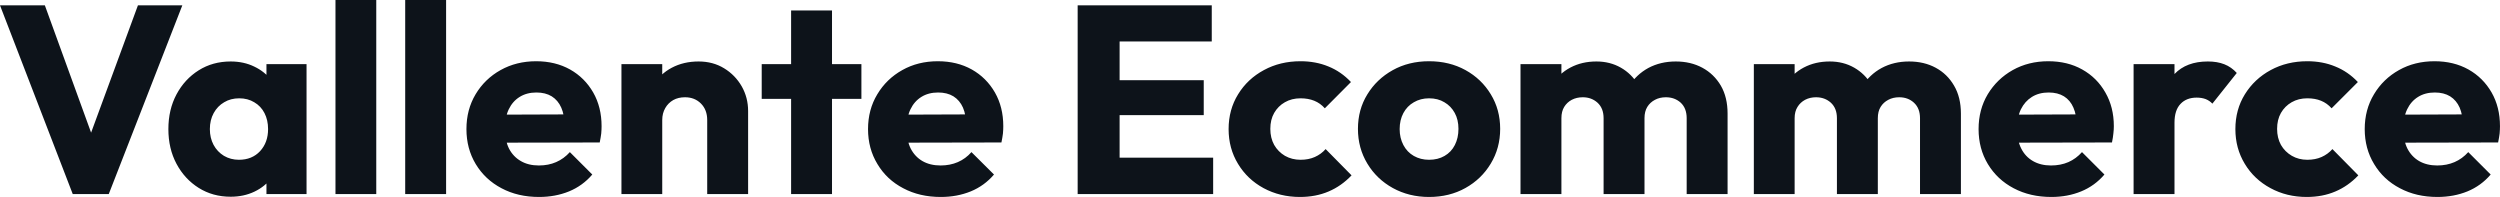 <svg fill="rgb(13, 19, 26)" viewBox="0 0 215.142 16.951" height="100%" width="100%" xmlns="http://www.w3.org/2000/svg"><path preserveAspectRatio="none" d="M9.36 16.70L6.26 16.70L0 0.46L3.86 0.46L8.63 13.59L7.04 13.59L11.87 0.46L15.69 0.46L9.36 16.70ZM19.85 16.93L19.85 16.93Q18.31 16.93 17.10 16.17Q15.89 15.41 15.19 14.10Q14.49 12.79 14.49 11.11L14.49 11.11Q14.49 9.43 15.19 8.12Q15.89 6.81 17.10 6.05Q18.31 5.29 19.85 5.29L19.85 5.29Q20.98 5.29 21.88 5.73Q22.79 6.16 23.37 6.93Q23.94 7.71 24.01 8.69L24.01 8.69L24.01 13.52Q23.94 14.51 23.38 15.28Q22.82 16.05 21.90 16.49Q20.98 16.93 19.85 16.93ZM20.56 13.75L20.56 13.75Q21.69 13.75 22.38 13.01Q23.07 12.26 23.07 11.11L23.07 11.11Q23.07 10.33 22.76 9.73Q22.45 9.13 21.88 8.80Q21.32 8.46 20.59 8.46L20.59 8.46Q19.85 8.46 19.29 8.80Q18.72 9.13 18.39 9.73Q18.06 10.33 18.06 11.11L18.06 11.11Q18.06 11.87 18.38 12.47Q18.70 13.06 19.27 13.41Q19.85 13.75 20.56 13.75ZM26.38 16.70L22.93 16.70L22.93 13.69L23.46 10.97L22.93 8.26L22.93 5.52L26.38 5.52L26.38 16.70ZM32.38 16.70L28.87 16.70L28.87 0L32.38 0L32.38 16.70ZM38.39 16.70L34.87 16.70L34.87 0L38.39 0L38.39 16.70ZM46.39 16.95L46.39 16.95Q44.57 16.95 43.16 16.20Q41.75 15.46 40.94 14.12Q40.14 12.79 40.14 11.11L40.14 11.11Q40.14 9.43 40.93 8.11Q41.72 6.79 43.08 6.03Q44.44 5.27 46.14 5.27L46.14 5.27Q47.79 5.27 49.06 5.98Q50.32 6.69 51.05 7.96Q51.77 9.22 51.77 10.86L51.77 10.86Q51.77 11.16 51.74 11.49Q51.70 11.82 51.61 12.26L51.61 12.26L41.98 12.28L41.98 9.87L50.12 9.84L48.60 10.86Q48.58 9.89 48.30 9.26Q48.02 8.63 47.48 8.29Q46.94 7.96 46.16 7.96L46.16 7.96Q45.33 7.96 44.72 8.34Q44.11 8.72 43.78 9.41Q43.45 10.10 43.45 11.09L43.45 11.09Q43.45 12.07 43.80 12.78Q44.16 13.48 44.82 13.86Q45.47 14.24 46.37 14.24L46.37 14.24Q47.20 14.24 47.86 13.95Q48.53 13.66 49.04 13.09L49.04 13.09L50.97 15.02Q50.14 15.99 48.97 16.47Q47.79 16.95 46.39 16.95ZM64.38 16.70L60.86 16.70L60.86 10.33Q60.86 9.45 60.32 8.91Q59.78 8.37 58.95 8.37L58.95 8.37Q58.37 8.37 57.94 8.61Q57.50 8.86 57.25 9.30Q56.99 9.75 56.99 10.33L56.99 10.33L55.64 9.66Q55.64 8.35 56.21 7.36Q56.79 6.37 57.81 5.83Q58.83 5.29 60.12 5.29L60.12 5.29Q61.36 5.29 62.32 5.88Q63.27 6.46 63.83 7.43Q64.38 8.40 64.38 9.55L64.38 9.55L64.38 16.70ZM56.99 16.70L53.48 16.70L53.48 5.52L56.99 5.52L56.99 16.70ZM71.60 16.70L68.08 16.70L68.08 0.90L71.60 0.90L71.60 16.70ZM74.13 8.51L65.55 8.51L65.55 5.52L74.13 5.52L74.13 8.51ZM80.96 16.95L80.96 16.95Q79.14 16.95 77.73 16.20Q76.31 15.46 75.51 14.12Q74.70 12.79 74.70 11.11L74.70 11.11Q74.70 9.43 75.50 8.11Q76.29 6.79 77.65 6.03Q79.00 5.27 80.71 5.27L80.71 5.27Q82.36 5.27 83.63 5.98Q84.89 6.69 85.62 7.96Q86.34 9.22 86.34 10.86L86.34 10.86Q86.34 11.16 86.31 11.49Q86.27 11.82 86.18 12.26L86.18 12.26L76.54 12.28L76.54 9.87L84.69 9.84L83.17 10.86Q83.14 9.89 82.87 9.26Q82.59 8.63 82.05 8.29Q81.51 7.96 80.73 7.96L80.73 7.96Q79.90 7.96 79.29 8.34Q78.68 8.72 78.35 9.41Q78.02 10.10 78.02 11.09L78.02 11.09Q78.02 12.07 78.37 12.78Q78.73 13.48 79.38 13.86Q80.04 14.24 80.94 14.24L80.94 14.24Q81.76 14.24 82.43 13.95Q83.10 13.66 83.60 13.09L83.60 13.09L85.54 15.02Q84.71 15.99 83.54 16.47Q82.36 16.95 80.96 16.95ZM96.35 16.70L92.74 16.70L92.74 0.46L96.35 0.46L96.35 16.70ZM104.40 16.70L95.50 16.70L95.50 13.57L104.40 13.57L104.40 16.70ZM103.59 9.91L95.50 9.91L95.50 6.90L103.59 6.90L103.59 9.91ZM104.28 3.57L95.50 3.57L95.50 0.46L104.28 0.46L104.28 3.57ZM111.87 16.95L111.87 16.95Q110.15 16.95 108.74 16.19Q107.34 15.43 106.54 14.10Q105.73 12.77 105.73 11.11L105.73 11.11Q105.73 9.43 106.55 8.11Q107.36 6.79 108.77 6.03Q110.17 5.27 111.92 5.27L111.92 5.27Q113.23 5.27 114.32 5.72Q115.41 6.16 116.26 7.06L116.26 7.06L114.01 9.32Q113.62 8.88 113.10 8.67Q112.58 8.46 111.92 8.46L111.92 8.46Q111.16 8.46 110.57 8.80Q109.99 9.13 109.65 9.72Q109.32 10.30 109.32 11.09L109.32 11.09Q109.32 11.87 109.65 12.47Q109.99 13.06 110.58 13.41Q111.18 13.75 111.92 13.75L111.92 13.75Q112.61 13.75 113.15 13.51Q113.69 13.27 114.08 12.83L114.08 12.83L116.31 15.09Q115.44 16.01 114.33 16.48Q113.23 16.95 111.87 16.95ZM122.98 16.95L122.98 16.95Q121.26 16.95 119.86 16.18Q118.47 15.41 117.67 14.08Q116.86 12.74 116.86 11.09L116.86 11.09Q116.86 9.43 117.67 8.12Q118.47 6.81 119.85 6.04Q121.23 5.27 122.98 5.27L122.98 5.27Q124.73 5.27 126.11 6.03Q127.49 6.79 128.29 8.11Q129.10 9.43 129.10 11.09L129.10 11.09Q129.10 12.74 128.29 14.08Q127.49 15.41 126.11 16.18Q124.73 16.95 122.98 16.95ZM122.98 13.75L122.98 13.75Q123.74 13.75 124.31 13.42Q124.89 13.09 125.20 12.48Q125.51 11.87 125.51 11.09L125.51 11.09Q125.51 10.30 125.19 9.72Q124.87 9.13 124.30 8.80Q123.74 8.46 122.98 8.46L122.98 8.46Q122.25 8.46 121.67 8.80Q121.09 9.13 120.77 9.73Q120.45 10.33 120.45 11.11L120.45 11.11Q120.45 11.87 120.77 12.48Q121.09 13.09 121.67 13.42Q122.25 13.75 122.98 13.75ZM134.37 16.70L130.85 16.70L130.85 5.52L134.37 5.52L134.37 16.70ZM141.52 16.70L138 16.70L138 10.17Q138 9.32 137.48 8.84Q136.96 8.37 136.21 8.37L136.21 8.37Q135.68 8.37 135.26 8.59Q134.85 8.81 134.61 9.20Q134.37 9.59 134.37 10.17L134.37 10.17L133.01 9.57Q133.01 8.23 133.58 7.28Q134.16 6.33 135.15 5.81Q136.14 5.29 137.38 5.29L137.38 5.29Q138.55 5.29 139.48 5.82Q140.41 6.35 140.97 7.29Q141.52 8.23 141.52 9.55L141.52 9.55L141.52 16.70ZM148.67 16.70L145.15 16.70L145.15 10.17Q145.15 9.32 144.64 8.84Q144.12 8.37 143.36 8.37L143.36 8.37Q142.83 8.37 142.42 8.59Q142.00 8.81 141.76 9.20Q141.52 9.59 141.52 10.17L141.52 10.17L139.50 9.89Q139.54 8.46 140.17 7.44Q140.81 6.42 141.85 5.85Q142.90 5.29 144.21 5.29L144.21 5.29Q145.50 5.29 146.50 5.83Q147.50 6.37 148.09 7.37Q148.67 8.37 148.67 9.78L148.67 9.78L148.67 16.70ZM154.44 16.70L150.93 16.70L150.93 5.52L154.44 5.52L154.44 16.70ZM161.60 16.70L158.08 16.70L158.08 10.17Q158.08 9.32 157.56 8.84Q157.04 8.37 156.28 8.37L156.28 8.37Q155.76 8.37 155.34 8.59Q154.93 8.81 154.69 9.20Q154.44 9.59 154.44 10.17L154.44 10.17L153.09 9.57Q153.09 8.23 153.66 7.28Q154.24 6.33 155.23 5.81Q156.22 5.29 157.46 5.29L157.46 5.29Q158.63 5.29 159.56 5.82Q160.49 6.35 161.05 7.29Q161.60 8.23 161.60 9.55L161.60 9.55L161.60 16.70ZM168.75 16.70L165.23 16.70L165.23 10.17Q165.23 9.32 164.71 8.84Q164.20 8.37 163.44 8.37L163.44 8.37Q162.91 8.37 162.50 8.59Q162.08 8.81 161.84 9.20Q161.60 9.59 161.60 10.17L161.60 10.17L159.57 9.89Q159.62 8.46 160.25 7.44Q160.88 6.42 161.93 5.85Q162.98 5.29 164.29 5.29L164.29 5.29Q165.58 5.29 166.58 5.83Q167.58 6.37 168.16 7.37Q168.75 8.37 168.75 9.78L168.75 9.78L168.75 16.70ZM176.53 16.95L176.53 16.95Q174.71 16.95 173.29 16.20Q171.88 15.46 171.07 14.12Q170.27 12.79 170.27 11.11L170.27 11.11Q170.27 9.43 171.06 8.11Q171.86 6.79 173.21 6.03Q174.57 5.27 176.27 5.27L176.27 5.27Q177.93 5.27 179.19 5.98Q180.46 6.69 181.18 7.96Q181.91 9.22 181.91 10.86L181.91 10.86Q181.91 11.16 181.87 11.49Q181.84 11.82 181.75 12.26L181.75 12.26L172.11 12.28L172.11 9.87L180.25 9.84L178.73 10.86Q178.71 9.89 178.43 9.26Q178.16 8.63 177.62 8.29Q177.08 7.96 176.30 7.96L176.30 7.96Q175.47 7.96 174.86 8.34Q174.25 8.72 173.91 9.41Q173.58 10.10 173.58 11.09L173.58 11.09Q173.58 12.07 173.94 12.78Q174.29 13.48 174.95 13.86Q175.61 14.24 176.50 14.24L176.50 14.24Q177.33 14.24 178.00 13.95Q178.66 13.66 179.17 13.09L179.17 13.09L181.10 15.02Q180.27 15.99 179.10 16.47Q177.93 16.95 176.53 16.95ZM187.13 16.70L183.61 16.70L183.61 5.52L187.13 5.52L187.13 16.70ZM187.13 10.56L187.13 10.56L185.66 9.41Q186.09 7.45 187.13 6.37Q188.16 5.29 190.00 5.29L190.00 5.29Q190.81 5.29 191.42 5.53Q192.03 5.77 192.49 6.28L192.49 6.28L190.39 8.92Q190.16 8.67 189.82 8.53Q189.47 8.40 189.04 8.40L189.04 8.40Q188.16 8.40 187.65 8.94Q187.13 9.48 187.13 10.56ZM198.51 16.95L198.51 16.95Q196.79 16.95 195.39 16.19Q193.98 15.43 193.18 14.10Q192.37 12.77 192.37 11.11L192.37 11.11Q192.37 9.43 193.19 8.11Q194.01 6.79 195.41 6.03Q196.81 5.27 198.56 5.27L198.56 5.27Q199.87 5.27 200.96 5.72Q202.06 6.16 202.91 7.06L202.91 7.06L200.65 9.32Q200.26 8.88 199.74 8.67Q199.23 8.46 198.56 8.46L198.56 8.46Q197.80 8.46 197.21 8.80Q196.63 9.13 196.29 9.72Q195.96 10.30 195.96 11.09L195.96 11.09Q195.96 11.87 196.29 12.47Q196.63 13.06 197.23 13.41Q197.82 13.75 198.56 13.75L198.56 13.75Q199.25 13.75 199.79 13.51Q200.33 13.27 200.72 12.83L200.72 12.83L202.95 15.09Q202.08 16.01 200.97 16.48Q199.87 16.95 198.51 16.95ZM209.76 16.95L209.76 16.95Q207.94 16.95 206.53 16.20Q205.11 15.46 204.31 14.12Q203.50 12.79 203.50 11.11L203.50 11.11Q203.50 9.43 204.30 8.11Q205.09 6.79 206.45 6.03Q207.80 5.27 209.51 5.27L209.51 5.27Q211.16 5.27 212.43 5.98Q213.69 6.69 214.42 7.96Q215.14 9.22 215.14 10.86L215.14 10.86Q215.14 11.16 215.11 11.49Q215.07 11.82 214.98 12.26L214.98 12.26L205.34 12.28L205.34 9.87L213.49 9.84L211.97 10.86Q211.94 9.89 211.67 9.26Q211.39 8.63 210.85 8.29Q210.31 7.96 209.53 7.96L209.53 7.96Q208.70 7.96 208.09 8.34Q207.48 8.72 207.15 9.41Q206.82 10.10 206.82 11.09L206.82 11.09Q206.82 12.07 207.17 12.78Q207.53 13.48 208.18 13.86Q208.84 14.24 209.74 14.24L209.74 14.24Q210.56 14.24 211.23 13.95Q211.90 13.66 212.41 13.09L212.41 13.09L214.34 15.02Q213.51 15.99 212.34 16.47Q211.16 16.95 209.76 16.95Z"></path></svg>